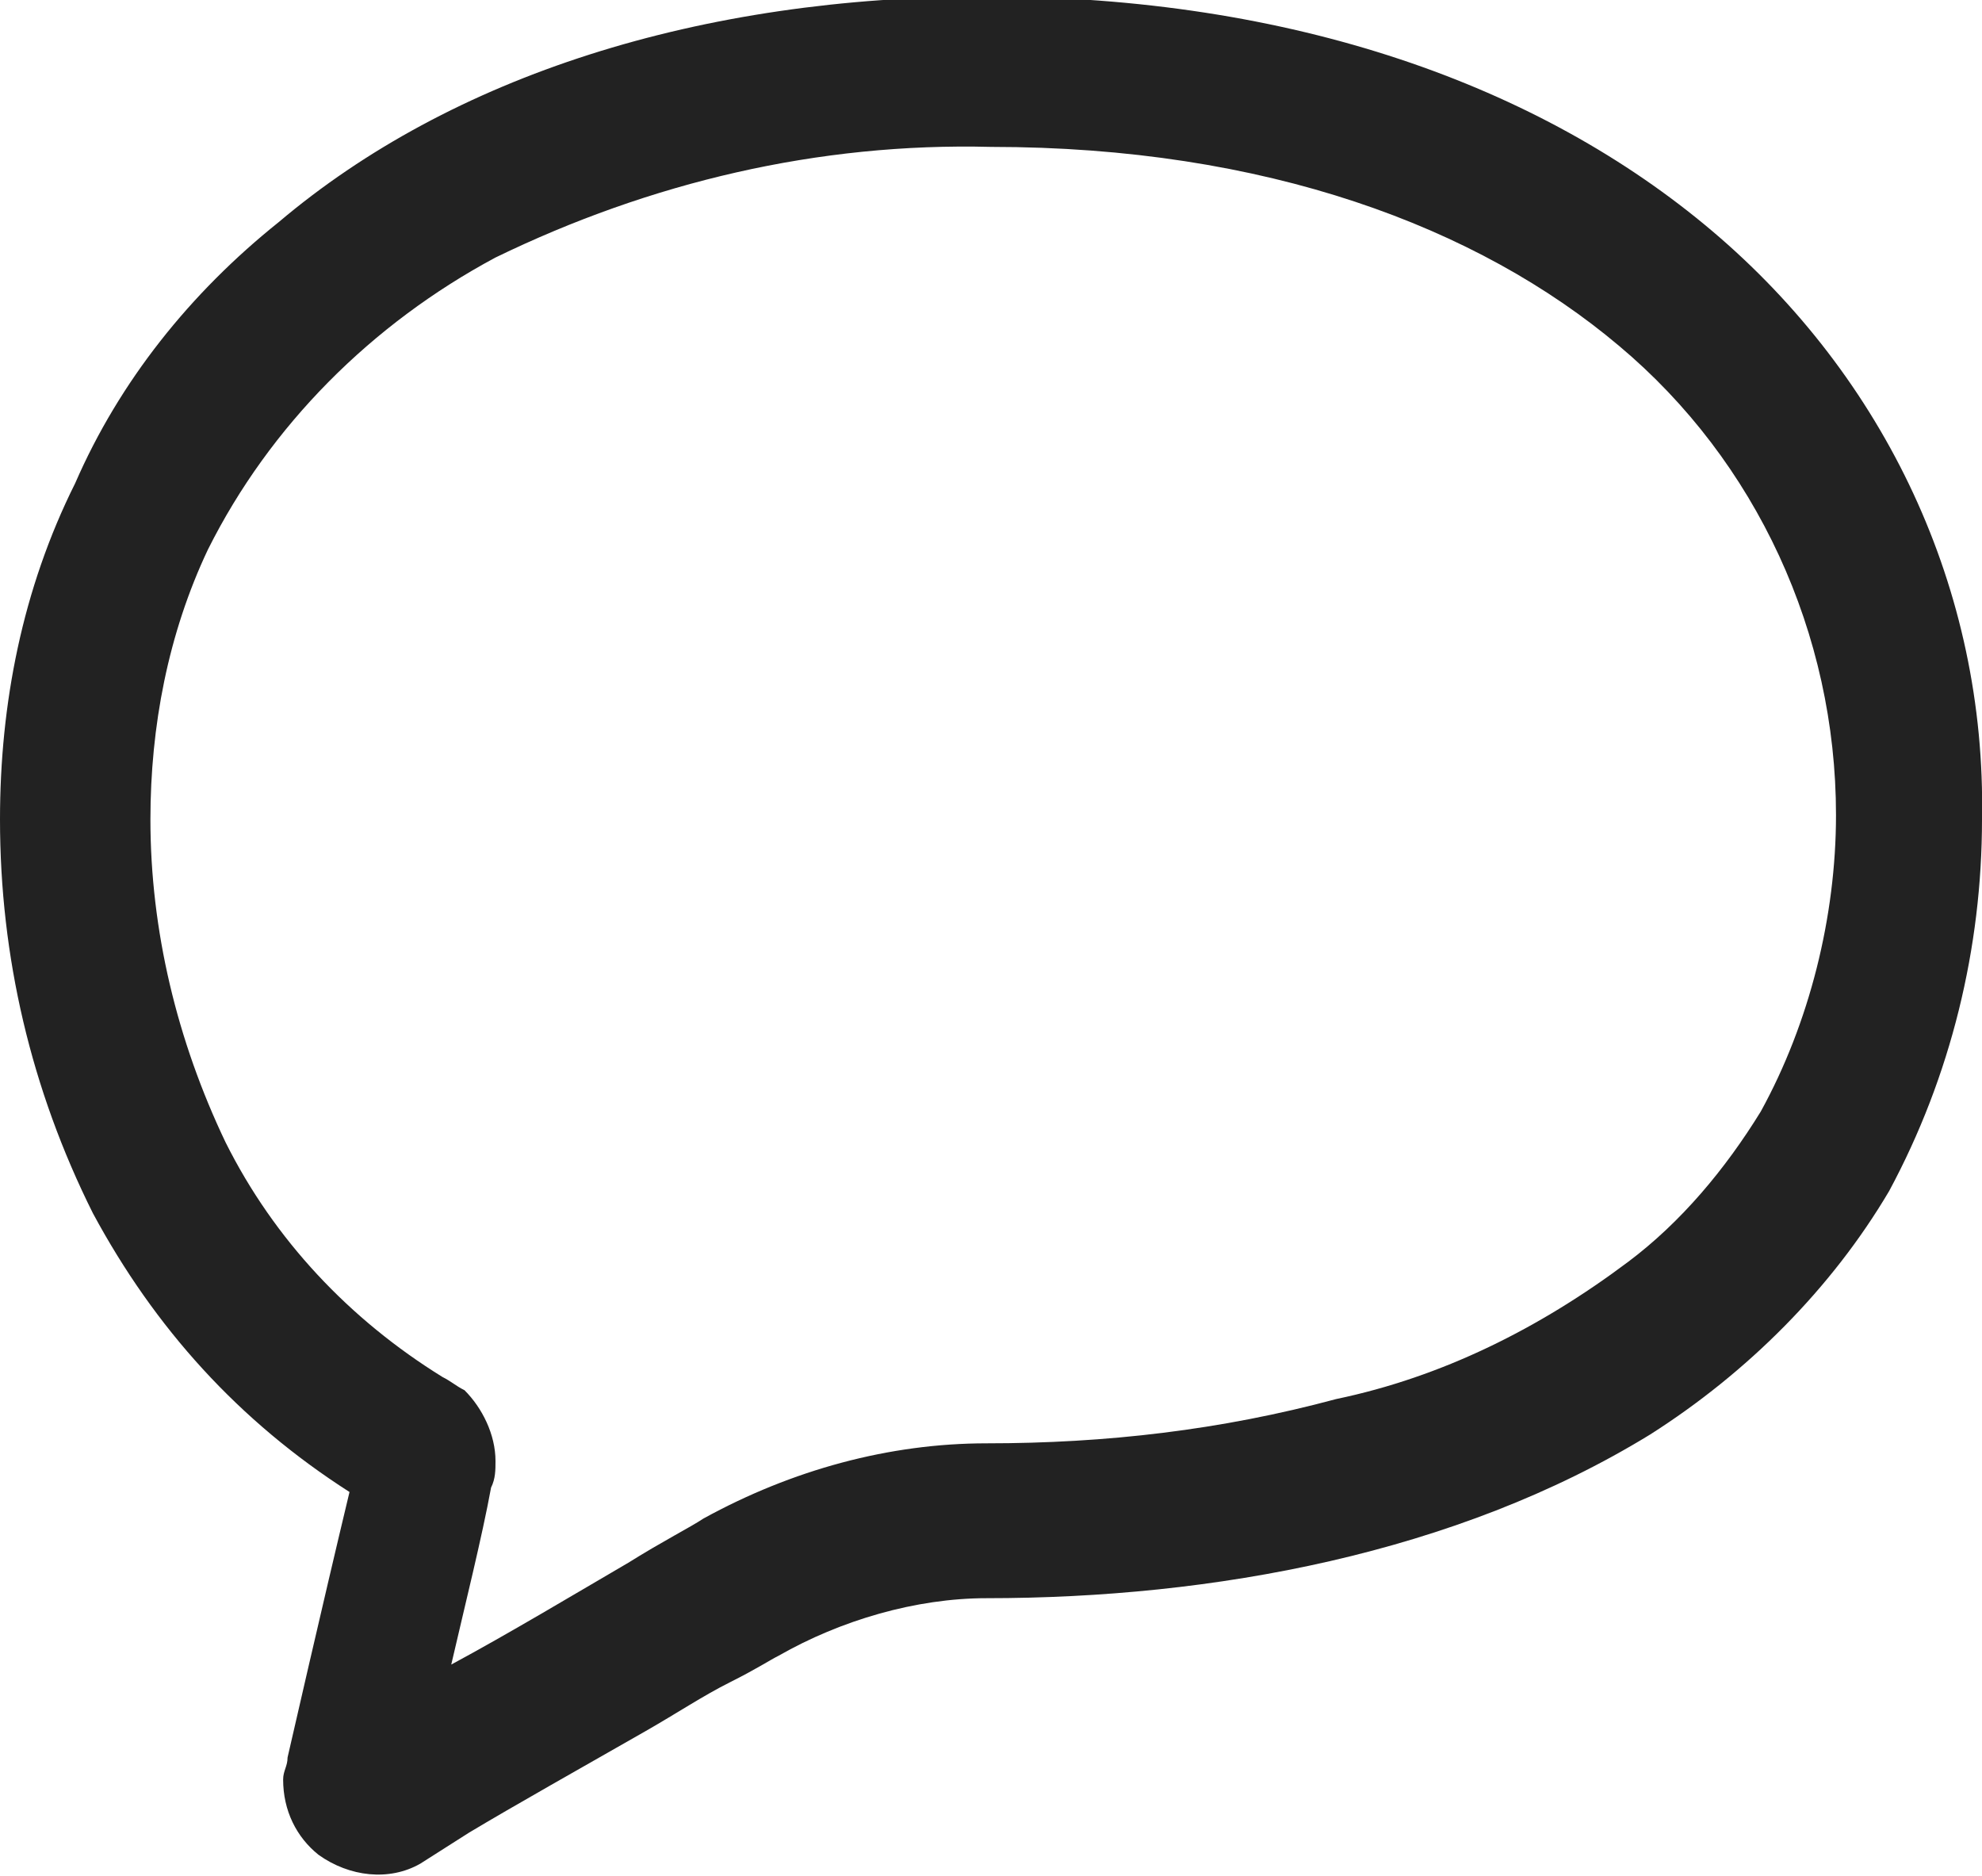 <?xml version="1.0" encoding="utf-8"?>
<!-- Generator: Adobe Illustrator 24.0.1, SVG Export Plug-In . SVG Version: 6.00 Build 0)  -->
<svg version="1.1" id="レイヤー_1" xmlns="http://www.w3.org/2000/svg" xmlns:xlink="http://www.w3.org/1999/xlink" x="0px"
	 y="0px" width="44.8px" height="42.4px" viewBox="0 0 44.8 42.4" style="enable-background:new 0 0 44.8 42.4;"
	 xml:space="preserve">
<style type="text/css">
	.st0{fill:#222222;}
</style>
<g id="吹き出しのアイコン15" transform="translate(0 -13.88)">
	<path id="パス_20" class="st0" d="M38.7,19.1c-3.9-3.3-9.5-5.3-16.4-5.3c-6.5,0-12.1,1.8-16,5.1c-2,1.6-3.6,3.6-4.6,5.9
		C0.5,27.2,0,29.8,0,32.4c0,3.1,0.7,6.1,2.1,8.9c1.4,2.6,3.3,4.7,5.8,6.3c-0.6,2.5-1.4,6-1.4,6c0,0.2-0.1,0.3-0.1,0.5
		c0,0.7,0.3,1.3,0.8,1.7l0,0l0,0c0.7,0.5,1.6,0.6,2.3,0.2l0,0l0,0l1.1-0.7c1-0.6,2.6-1.5,4-2.3c0.7-0.4,1.3-0.8,1.9-1.1
		s0.9-0.5,1.1-0.6h0l0,0c1.4-0.8,3.1-1.3,4.7-1.3c5.1,0,10.6-1,15-3.7c2.2-1.4,4.1-3.3,5.4-5.5c1.4-2.6,2.1-5.5,2.1-8.4
		C44.9,27.2,42.6,22.4,38.7,19.1z M39.8,39c-0.8,1.3-1.8,2.5-3,3.4c-2,1.5-4.2,2.6-6.6,3.1c-2.6,0.7-5.2,1-7.9,1
		c-2.2,0-4.4,0.6-6.4,1.7l0,0c-0.3,0.2-0.9,0.5-1.7,1c-1.2,0.7-2.7,1.6-4,2.3c0.3-1.3,0.7-2.9,0.9-4l0,0c0.1-0.2,0.1-0.4,0.1-0.6
		c0-0.6-0.3-1.2-0.7-1.6c-0.2-0.1-0.3-0.2-0.5-0.3L10,45l0,0c-2.1-1.3-3.8-3.1-4.9-5.3c-1.1-2.3-1.7-4.8-1.7-7.3
		c0-2.1,0.4-4.2,1.3-6.1c1.4-2.8,3.7-5.1,6.5-6.6c3.5-1.7,7.3-2.6,11.2-2.5c6.2,0,11,1.8,14.2,4.5c3.1,2.6,4.9,6.5,4.9,10.6
		C41.5,34.6,40.9,37,39.8,39z"/>
</g>
</svg>
